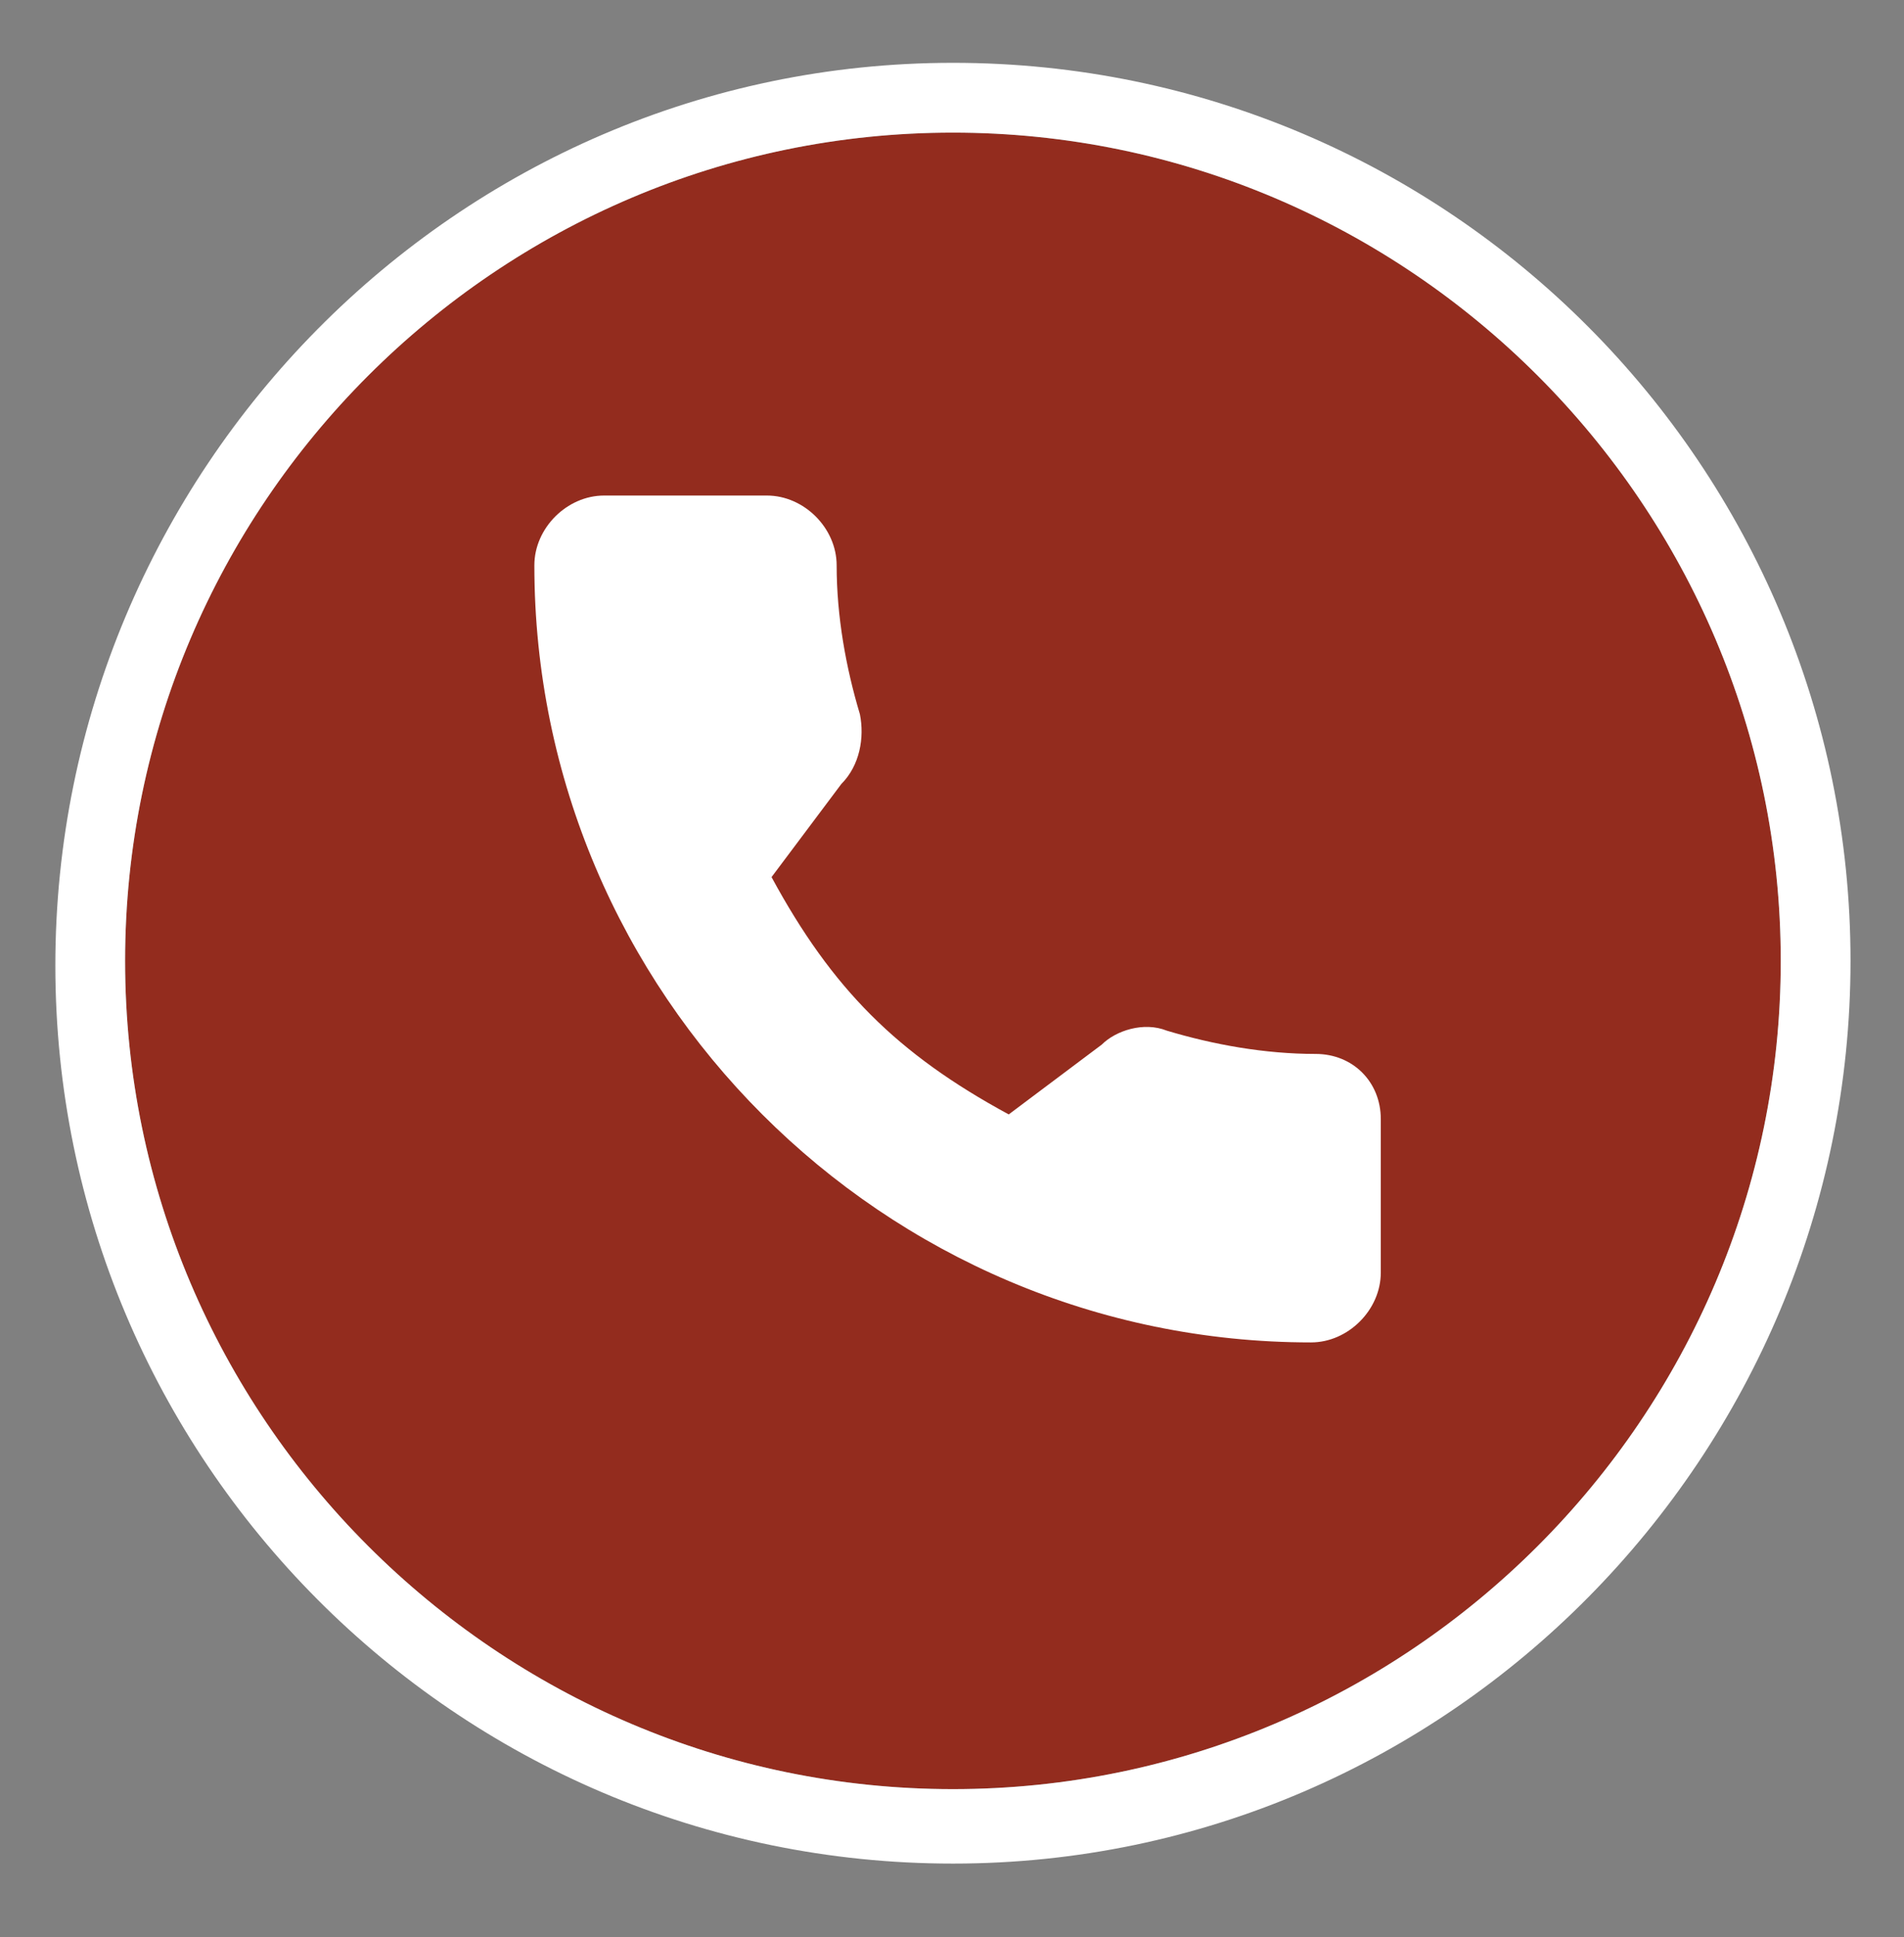 <?xml version="1.0" encoding="utf-8"?>
<!-- Generator: Adobe Illustrator 16.0.0, SVG Export Plug-In . SVG Version: 6.00 Build 0)  -->
<!DOCTYPE svg PUBLIC "-//W3C//DTD SVG 1.1//EN" "http://www.w3.org/Graphics/SVG/1.1/DTD/svg11.dtd">
<svg version="1.1" id="Layer_1" xmlns="http://www.w3.org/2000/svg" xmlns:xlink="http://www.w3.org/1999/xlink" x="0px" y="0px"
	 width="356px" height="362px" viewBox="0 0 356 362" enable-background="new 0 0 356 362" xml:space="preserve">
<rect x="0" y="0" width="356" height="362" fill="#808080" stroke="none"/>
<path fill="#932C1E" d="M178.174,24.783c-85.217,0-154.783,69.564-154.783,154.783c0,85.218,69.566,154.781,154.783,154.781
	c85.218,0,154.782-69.563,154.782-154.781C332.956,94.348,263.392,24.783,178.174,24.783z"/>
<g id="XMLID_259_">
	<g id="XMLID_235_">
		<g id="XMLID_236_">
			<path id="XMLID_248_" fill="#FFFFFF" d="M246,196.957c-9.565,0-19.131-1.74-27.826-4.348c-4.348-1.74-9.565,0-12.174,2.606
				l-17.393,13.044c-20.869-11.304-33.043-23.478-44.348-44.348l13.043-17.393c3.479-3.478,4.348-8.694,3.479-13.043
				c-2.608-8.694-4.348-18.261-4.348-27.826c0-6.957-6.087-13.043-13.043-13.043h-30.435c-6.957,0-13.043,6.086-13.043,13.043
				c0,80,65.217,145.218,145.217,145.218c6.957,0,13.044-6.086,13.044-13.043V209.13C258.174,202.174,252.956,196.957,246,196.957z"
				/>
		</g>
	</g>
	<path id="XMLID_108_" fill="#FFFFFF" d="M178.174,348.261c-93.043,0-167.826-75.651-167.826-167.825
		c0-92.175,74.783-168.695,167.826-168.695C271.218,11.74,346,87.393,346,179.566C346,271.739,271.218,348.261,178.174,348.261z
		 M178.174,24.783c-85.217,0-154.783,69.564-154.783,154.783c0,85.218,69.566,154.781,154.783,154.781
		c85.218,0,154.782-69.563,154.782-154.781C332.956,94.348,263.392,24.783,178.174,24.783z"/>
</g>
<g id="XMLID_468_">
	<path id="XMLID_469_" fill="#FFFFFF" d="M2164.348-383.043c-0.869,0-26.087-13.043-30.435-13.913
		c-1.739-0.87-3.479-0.87-6.087-0.87c-3.479,0-6.087,1.739-8.695,5.218c-2.609,3.478-10.436,12.174-12.174,15.652l-0.87,0.87
		c0,0-4.349-1.739-5.218-1.739c-26.957-11.304-46.957-40-50.436-44.348c0-0.87,0-0.87,0-0.87s0.87-0.87,1.739-1.739
		c1.739-1.739,2.607-3.478,4.348-5.217c0.869-0.87,1.739-1.739,1.739-2.608c1.738-2.609,2.607-4.348,4.348-6.087l0.87-0.87
		c2.608-5.217,0-9.565,0-11.304c-0.87-0.87-11.305-26.957-12.174-29.565c-2.609-6.087-6.088-9.565-11.306-9.565
		c-0.869,0,0,0-1.738,0c-2.608,0-14.782,1.739-20.869,5.217c-6.087,3.479-16.522,15.652-16.522,37.391
		c0,19.131,12.174,37.392,17.393,44.348c0,0,0,0.87,0.87,0.87c20,29.565,45.217,50.435,70.435,60.869
		c24.348,9.564,35.652,10.435,42.608,10.435l0,0c2.608,0,5.218,0,6.957,0H2140c8.695-0.87,26.957-10.435,31.305-21.739
		c3.479-9.565,4.348-19.131,1.739-22.609C2170.436-380.435,2167.826-381.304,2164.348-383.043z"/>
	<path id="XMLID_470_" fill="#FFFFFF" d="M2084.348-581.304c-93.043,0-169.564,75.652-169.564,167.826
		c0,29.565,7.826,59.131,23.479,85.218l-28.694,86.087c-0.87,1.739,0,3.478,0.868,4.348c0.87,0.87,1.739,1.739,3.479,1.739
		c0.869,0,0.869,0,1.739,0l89.563-28.696c24.35,13.043,52.175,20,80,20c93.044,0,169.565-75.652,169.565-167.826
		C2253.913-505.652,2178.261-581.304,2084.348-581.304z M2084.348-280.435c-26.087,0-52.174-7.826-73.913-21.739
		c-0.868-0.87-1.738-0.87-2.607-0.87c-0.87,0-0.87,0-1.739,0l-44.348,13.913l14.781-42.609c0.87-1.739,0-2.608-0.869-4.348
		c-16.521-22.609-25.218-49.565-25.218-78.261c0-73.044,60-133.044,133.913-133.044s133.913,60,133.913,133.044
		C2218.261-340.435,2158.261-280.435,2084.348-280.435z"/>
</g>
<g id="XMLID_261_">
	<g id="XMLID_253_">
		<g id="XMLID_254_">
			<path id="XMLID_256_" fill="#FFFFFF" d="M3527.826-478.696h-140c-12.174,0-22.609,10.436-22.609,22.609v95.652
				c0,12.174,10.437,22.608,22.609,22.608h140c12.174,0,22.607-10.435,22.607-22.608v-95.652
				C3550.436-468.261,3540-478.696,3527.826-478.696z M3540-359.565c0,6.957-5.218,12.174-12.174,12.174h-140
				c-6.957,0-12.174-5.217-12.174-12.174v-95.652c0-6.957,5.217-12.174,12.174-12.174h140c6.956,0,12.174,5.218,12.174,12.174
				V-359.565L3540-359.565z"/>
			<path id="XMLID_92_" fill="#FFFFFF" d="M3481.739-409.13l45.218-40.87c1.738-1.739,2.607-5.217,0-6.957
				c-1.74-1.739-5.218-2.609-6.957,0l-62.607,56.522l-12.175-11.305l0,0l-0.87-0.869l-49.564-44.348
				c-1.739-1.739-5.219-1.739-6.956,0c-1.739,1.739-1.739,5.217,0,6.957l46.087,40.87l-46.087,42.609
				c-1.739,1.739-2.608,5.217,0,6.956c0.868,0.87,2.607,1.739,3.479,1.739c0.869,0,2.608-0.869,3.479-1.739l46.087-43.478
				l12.174,11.304c0.87,0.87,2.609,0.87,3.479,0.87c0.871,0,2.608-0.87,3.479-1.739l13.043-11.305l46.087,43.479
				c0.87,0.869,2.607,1.739,3.479,1.739c1.739,0,2.608-0.87,3.479-1.739c1.74-1.739,1.74-5.218,0-6.957L3481.739-409.13z"/>
		</g>
	</g>
	<g id="XMLID_262_">
		
			<circle id="XMLID_264_" fill="none" stroke="#FFFFFF" stroke-width="1.517" stroke-miterlimit="10" cx="3456.521" cy="-407.391" r="161.739"/>
	</g>
</g>
</svg>
